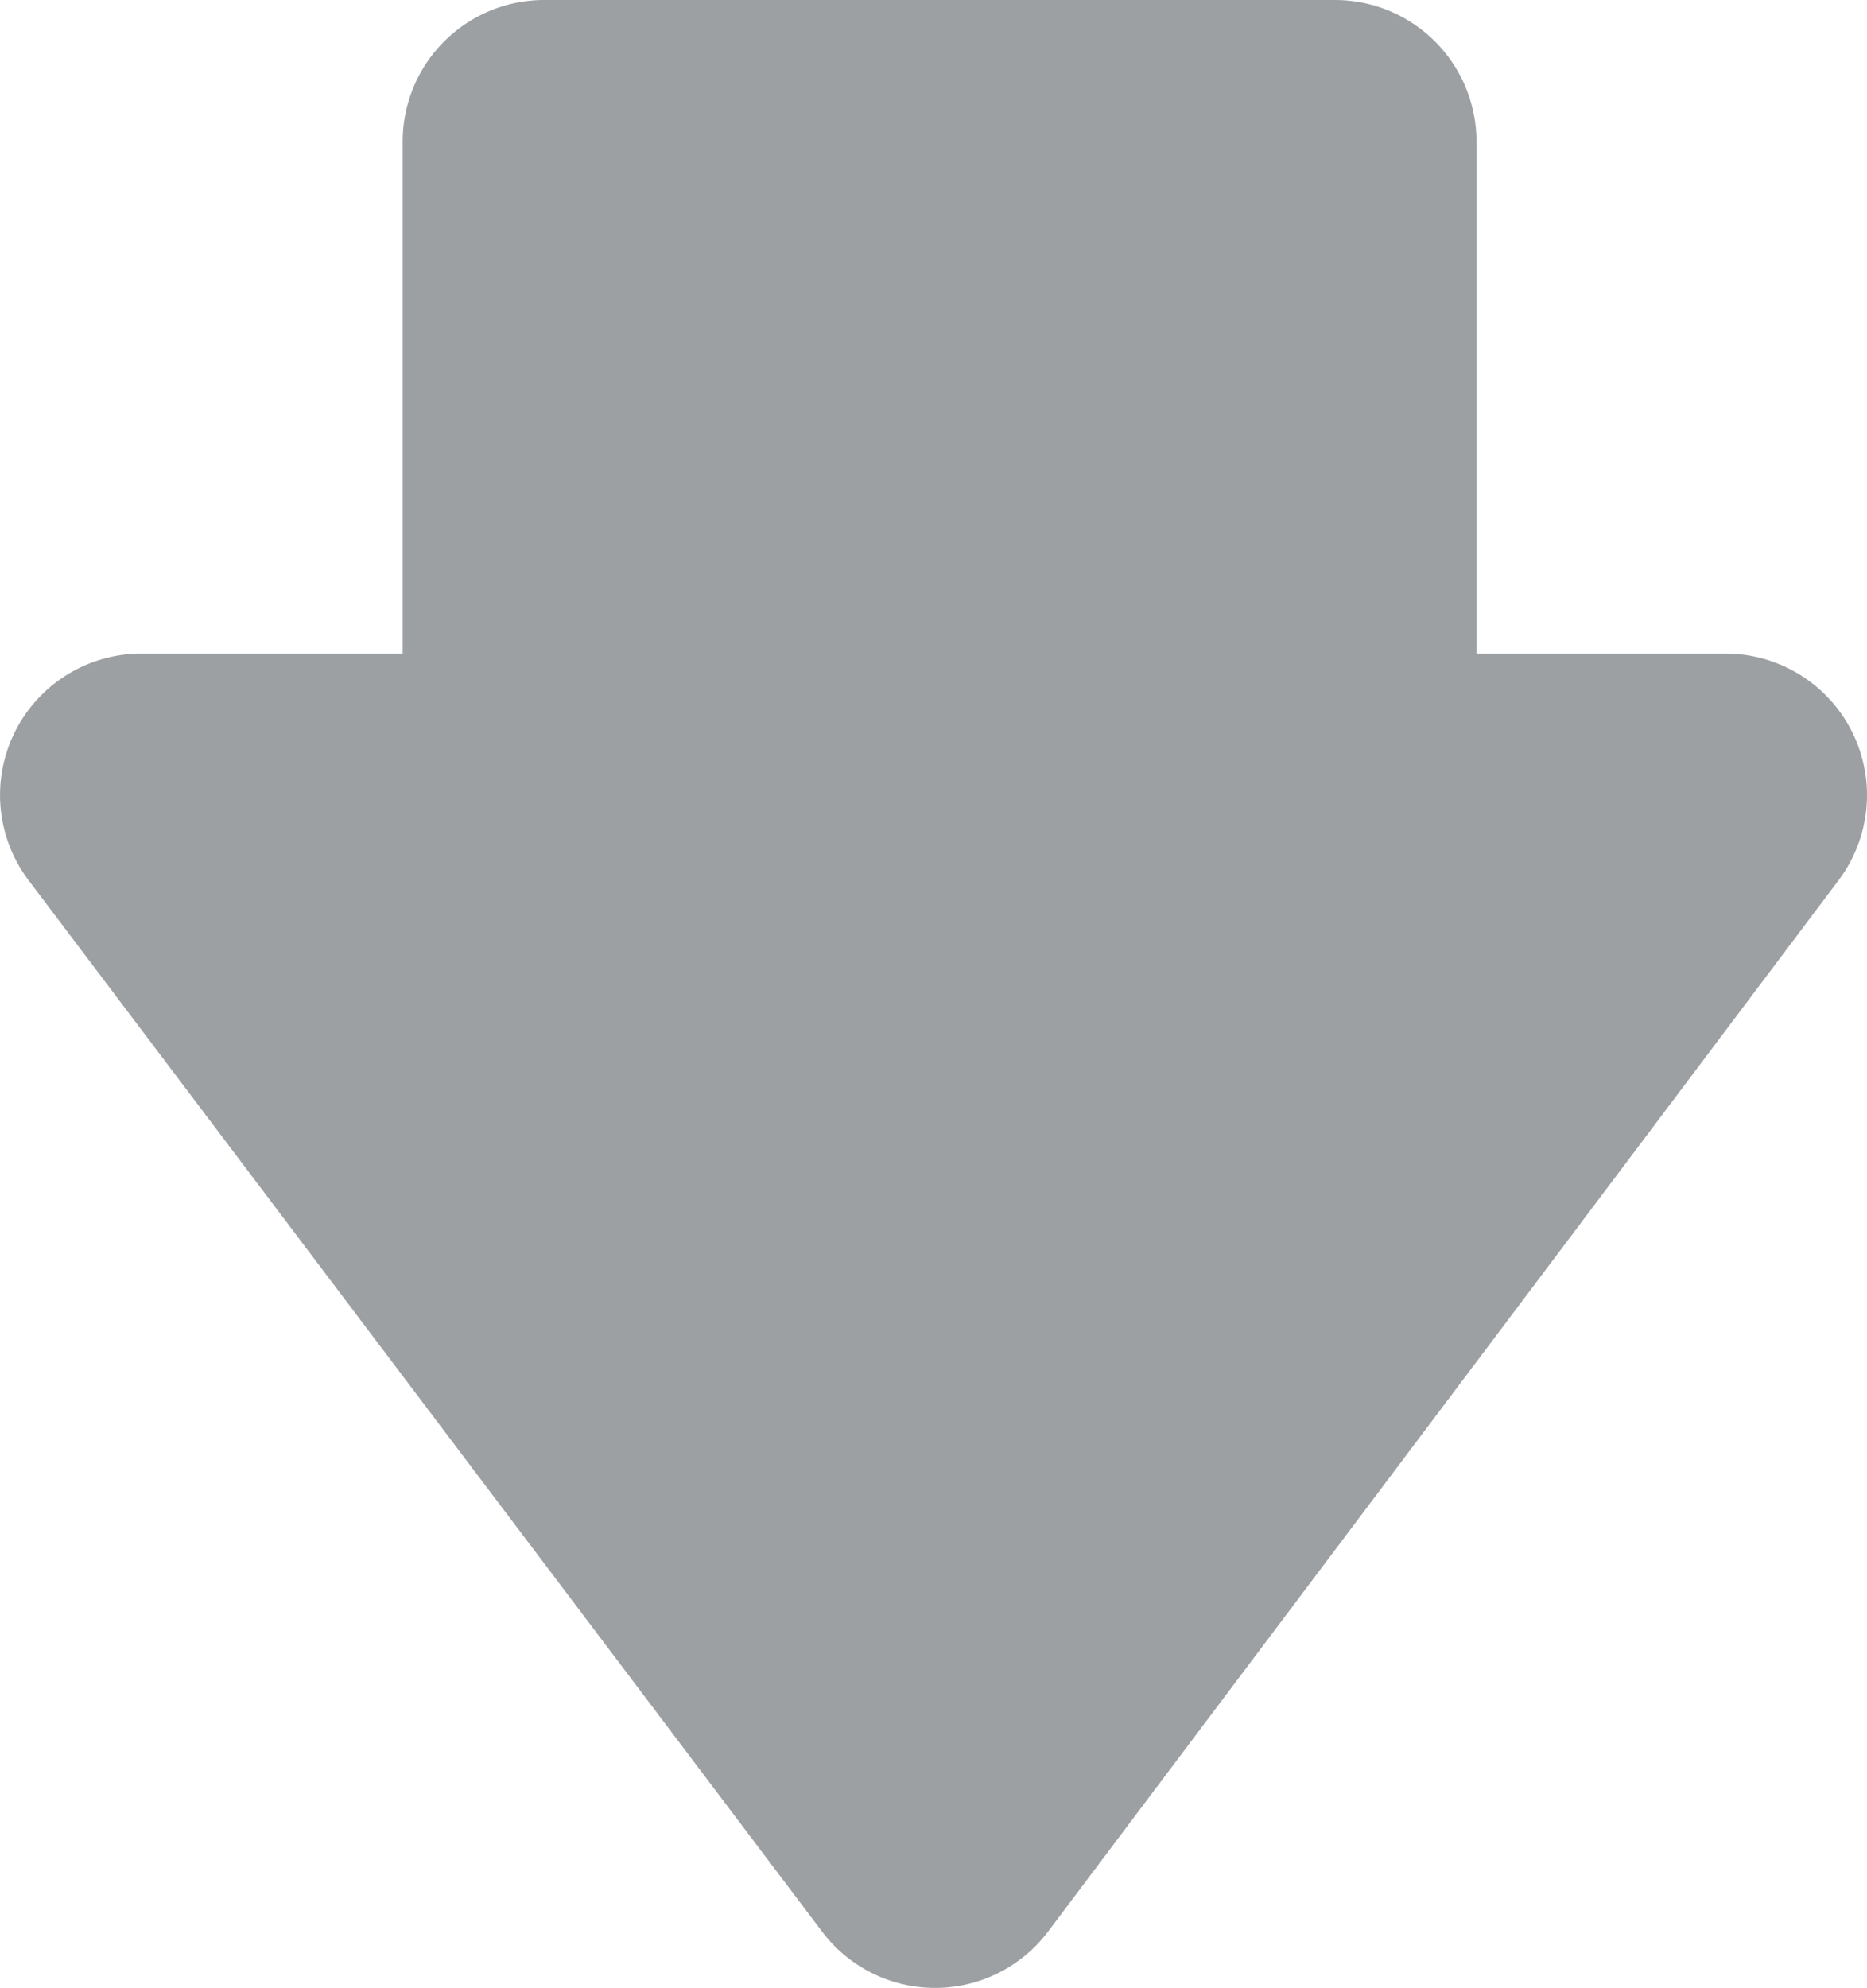 <svg id="e60c0998-a5d4-4e39-aafe-adb5c03ef2a2" data-name="afe7c213-cbb1-4f1e-ba6a-991d32e7fc27" xmlns="http://www.w3.org/2000/svg" viewBox="0 0 22.547 23.998"><path d="M22.206,10.626,12.659,23.318a1.709,1.709,0,0,1-2.729,0L.348,10.628A1.708,1.708,0,0,1,1.712,7.89H4.865V1.709A1.709,1.709,0,0,1,6.574,0h9.551a1.71,1.71,0,0,1,1.708,1.709V7.89h3.01a1.709,1.709,0,0,1,1.363,2.736Z" transform="translate(-0.002 0)" style="fill:#9da0a3"/></svg>